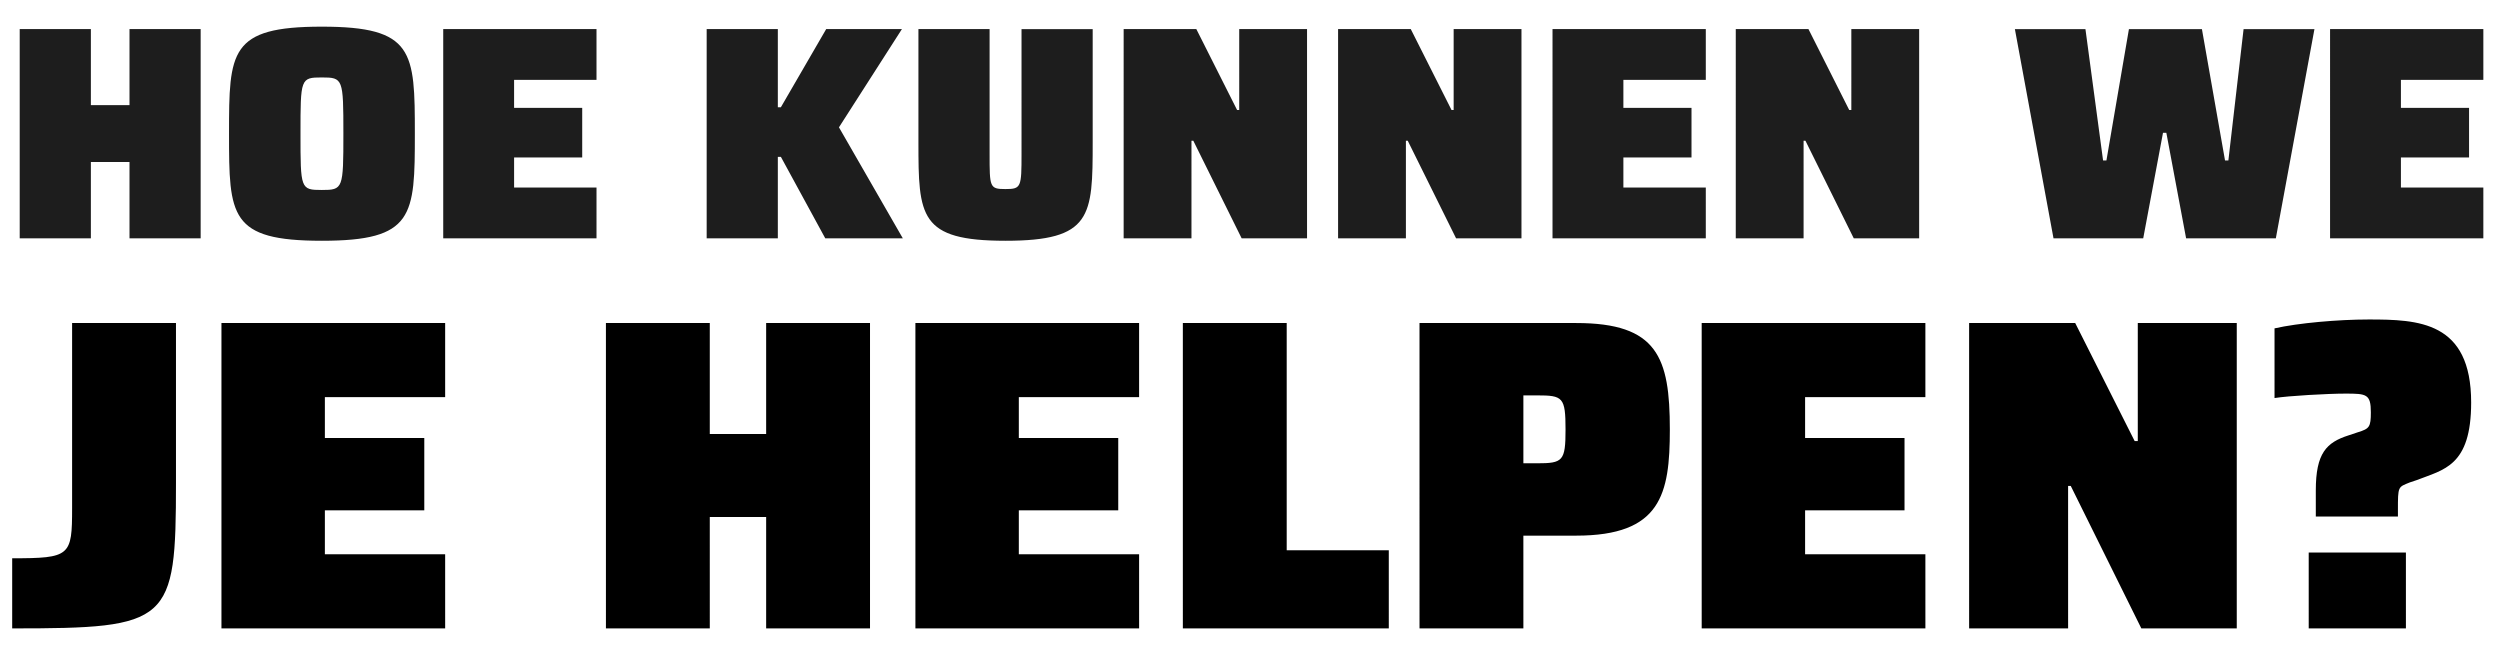 <svg xmlns="http://www.w3.org/2000/svg" width="423" height="111" fill="none" viewBox="0 0 423 111"><path fill="#1d1d1d" d="M15.376 40.326H3.334V4.923h12.042v12.864h6.535V4.923h12.041v35.403H21.911V27.41h-6.535zm39.07.412c-15.592 0-15.695-4.168-15.695-18.113S38.854 4.51 54.446 4.51 70.192 8.68 70.192 22.625c0 13.945-.154 18.113-15.746 18.113m0-8.594c3.602 0 3.654-.205 3.654-9.52 0-9.313-.052-9.52-3.654-9.52s-3.602.207-3.602 9.52c0 9.315 0 9.52 3.602 9.52m46.483 8.182H74.994V4.923h25.935v8.593H86.984v4.735H98.51v8.387H86.985v5.095h13.945zm30.68 0h-12.041V4.923h12.041v13.225h.515l7.667-13.225h12.813l-10.652 16.62 10.806 18.783h-13.121l-7.513-13.79h-.515zm38.506.412c-14.563 0-14.717-4.117-14.717-16.673V4.923h12.041V26.02c0 5.66 0 5.969 2.676 5.969s2.727-.309 2.727-5.97V4.924h12.041v19.142c0 12.556-.154 16.673-14.768 16.673m31.482-.412h-11.475V4.923h12.298l6.896 13.688h.36V4.923h11.475v35.403h-11.063l-8.182-16.518h-.309zm36.282 0h-11.475V4.923h12.299l6.895 13.688h.36V4.923h11.475v35.403H246.37l-8.182-16.518h-.309zm50.742 0h-25.935V4.923h25.935v8.593h-13.945v4.735h11.527v8.387h-11.527v5.095h13.945zm16.546 0h-11.475V4.923h12.298l6.896 13.688h.36V4.923h11.475v35.403h-11.063l-8.182-16.518h-.309zm57.466 0h-15.18l-6.535-35.403h11.938l2.985 22.23h.566l3.808-22.23h12.35l3.91 22.23h.566l2.573-22.23h11.99l-6.535 35.403h-15.18l-3.345-17.856h-.566zm57.549 0h-25.935V4.923h25.935v8.593h-13.946v4.735h11.527v8.387h-11.527v5.095h13.946z"/><path fill="#000" d="M2.062 106.326V94.46c9.838 0 10.138-.375 10.138-8.486V54.657h17.574v27.036c0 23.732-.977 24.633-27.712 24.633m73.258 0H37.47V54.657h37.85V67.2H54.968v6.91H71.79v12.24H54.968v7.435H75.32zm44.775 0h-17.573V54.657h17.573v18.775h9.538V54.657h17.573v51.669h-17.573v-18.85h-9.538zm72.642 0h-37.851V54.657h37.851V67.2h-20.352v6.91h16.822v12.24h-16.822v7.435h20.352zm42.246 0h-34.846V54.657h17.573v38.451h17.273zm22.771 0h-17.573V54.657h26.51c13.743 0 15.846 5.783 15.846 18.024 0 10.965-1.502 17.95-15.846 17.95h-8.937zm0-39.427v11.49h2.328c4.356 0 4.806-.376 4.806-5.708 0-5.482-.45-5.782-4.806-5.782zm68.021 39.427h-37.85V54.657h37.85V67.2h-20.352v6.91h16.822v12.24h-16.822v7.435h20.352zm24.148 0h-16.748V54.657h17.949l10.063 19.977h.526V54.657h16.747v51.669h-16.146l-11.941-24.107h-.45zm55.805-18.925h-13.894V82.97c0-6.308 1.802-8.11 5.557-9.312l1.578-.526c1.952-.601 2.177-.901 2.177-3.38 0-3.079-.751-3.154-4.28-3.154-3.004 0-9.688.376-12.016.751V55.56c3.98-.902 10.739-1.503 15.921-1.503 8.411 0 17.348.3 17.348 14.044 0 10.815-4.656 11.34-9.237 13.143l-1.127.375c-2.027.826-2.027.6-2.027 4.731zm1.351 18.925h-16.446V93.484h16.446z"/></svg>
